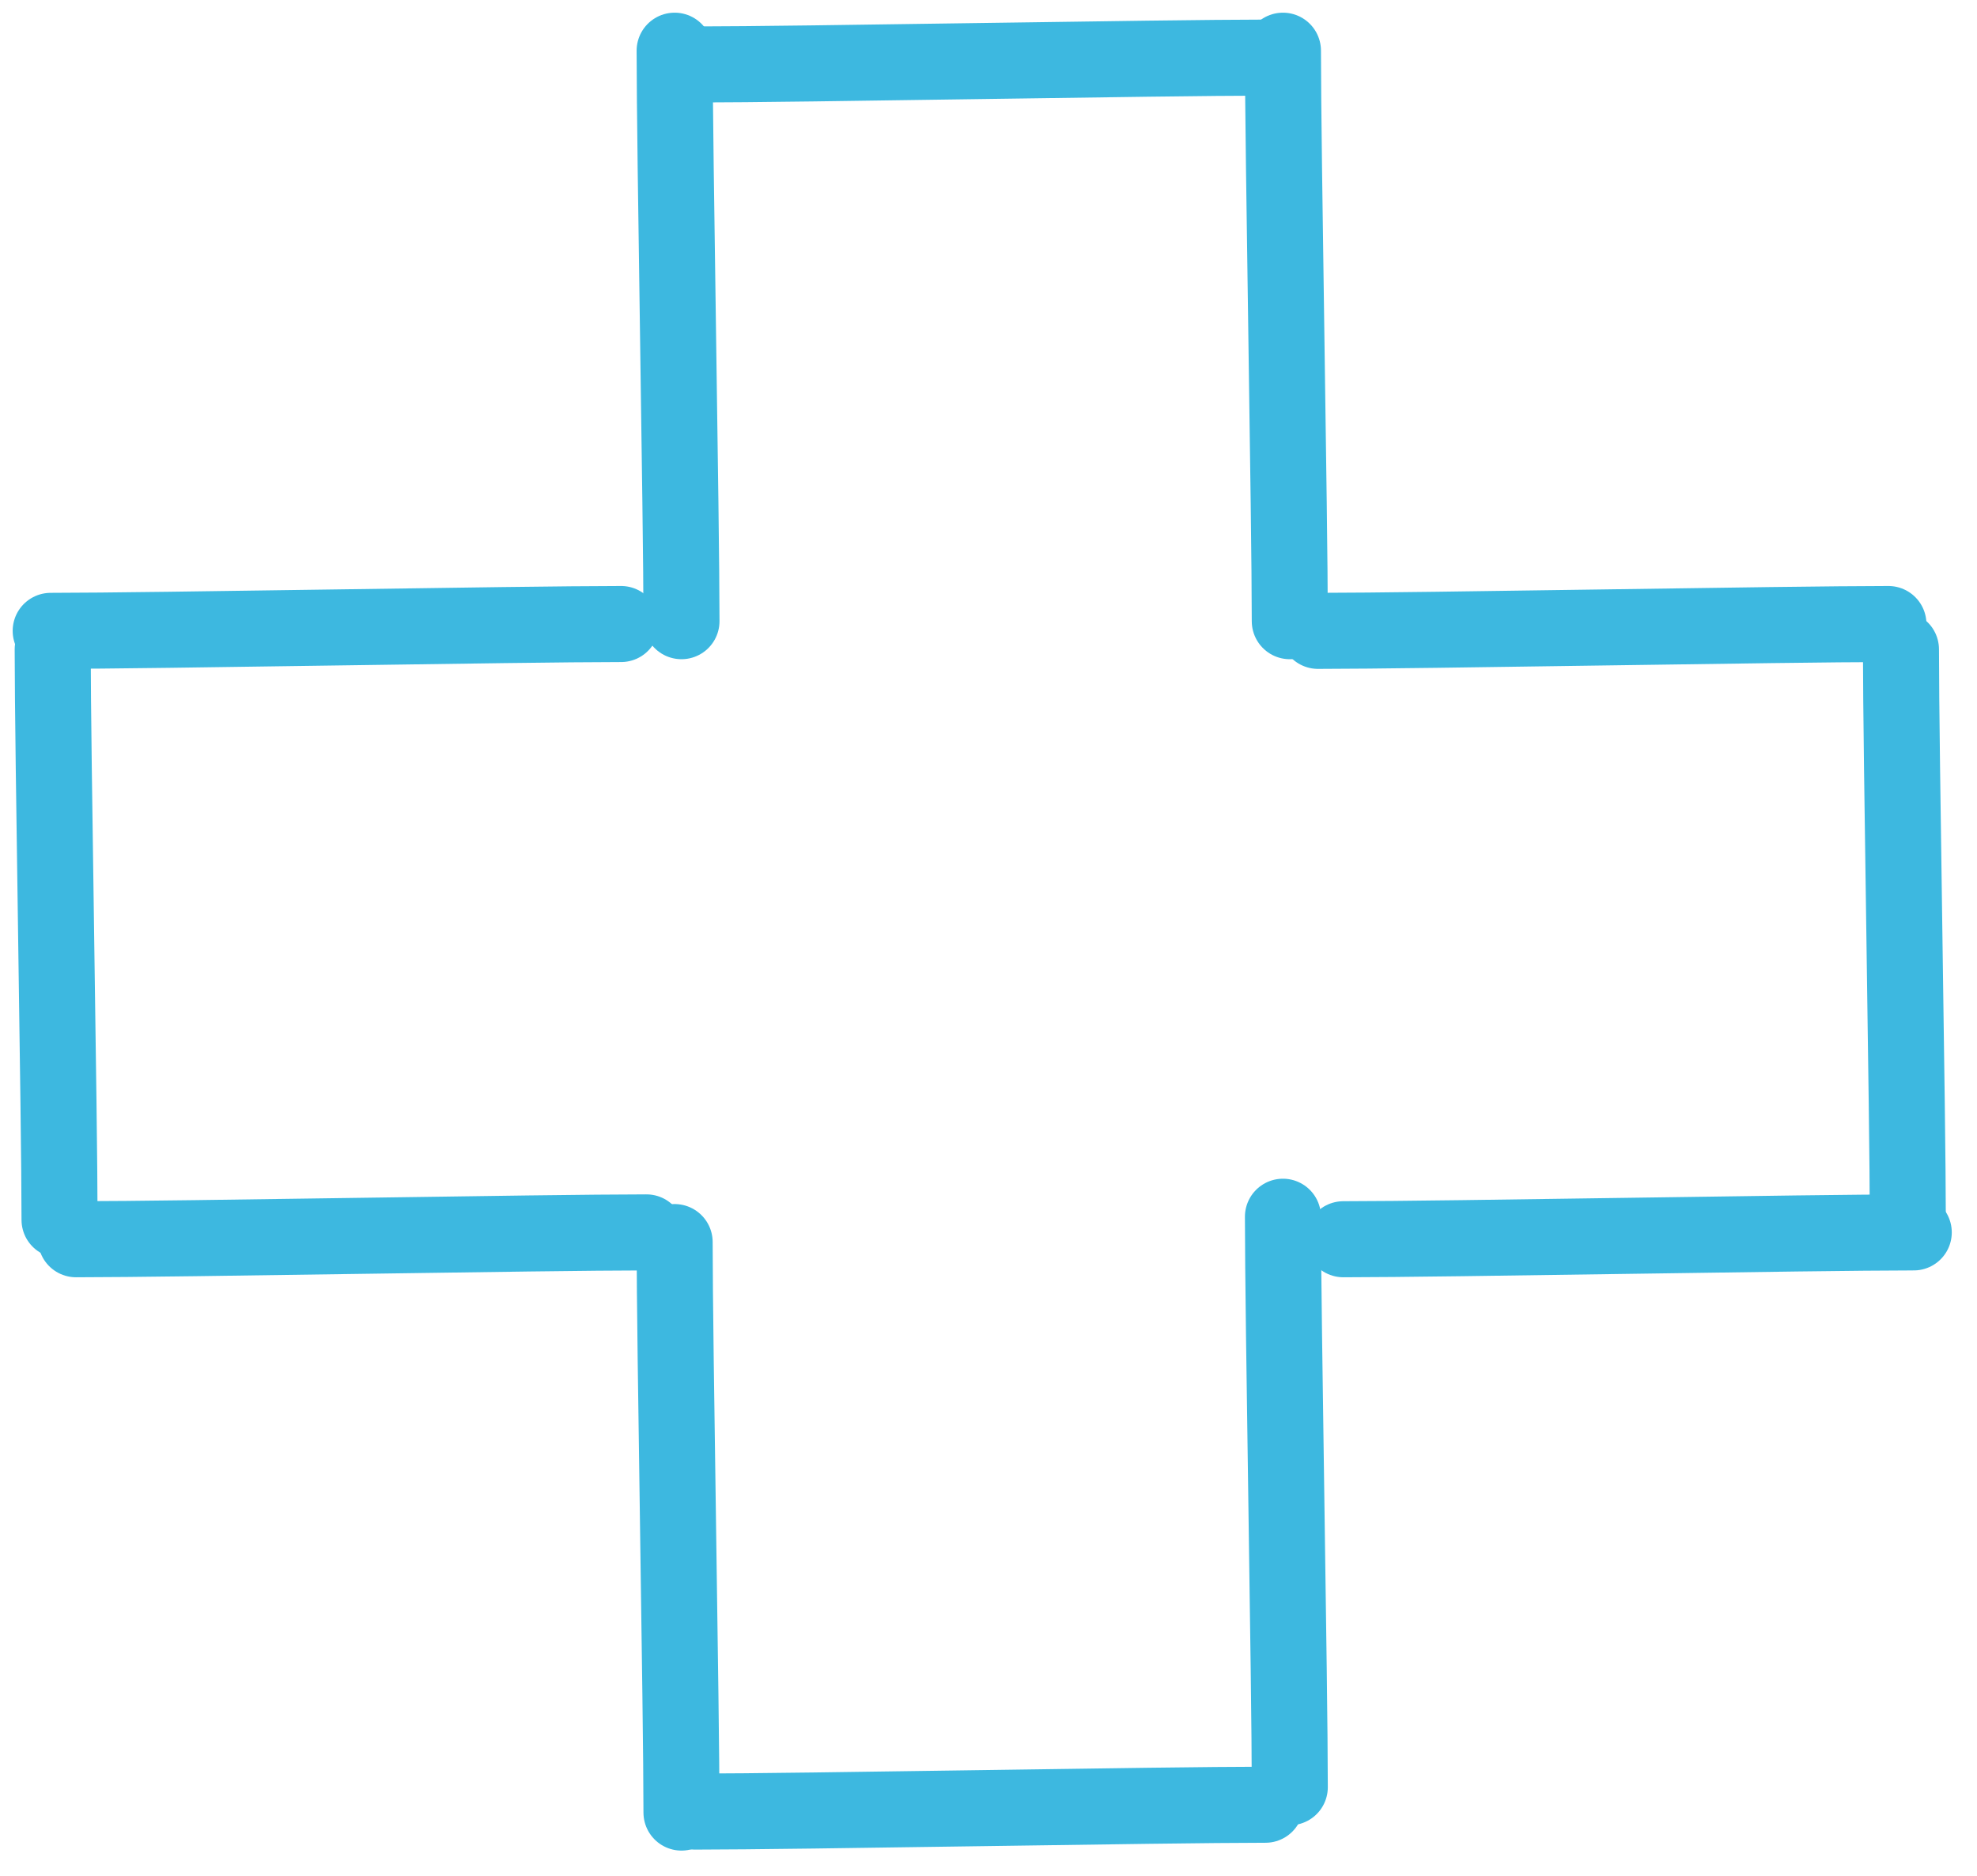 <svg fill="none" height="74" viewBox="0 0 78 74" width="78" xmlns="http://www.w3.org/2000/svg"><g stroke="#3db8e0" stroke-linecap="round" stroke-width="3"><path d="m2.349 48.122c0-4.084-.27-18.468-.27-22.505"/><path d="m75.27 48.122c0-4.084-.27-18.468-.27-22.505"/><path d="m27.422 2.543c4.084 0 18.468-.27 22.505-.27"/><path d="m27.422 71.465c4.084 0 18.468-.27 22.505-.27"/><path d="m2 24.887c4.084 0 18.468-.27 22.505-.27"/><path d="m3 48.887c4.084 0 18.468-.27 22.505-.27"/><path d="m52 24.887c4.084 0 18.468-.27 22.505-.27"/><path d="m53 48.887c4.084 0 18.468-.27 22.505-.27"/><path d="m26.887 71.504c0-4.084-.27-18.468-.27-22.505"/><path d="m50.887 70.504c0-4.084-.27-18.468-.27-22.505"/><path d="m26.887 24.505c0-4.084-.27-18.468-.27-22.505"/><path d="m50.887 24.505c0-4.084-.27-18.468-.27-22.505"/></g></svg>